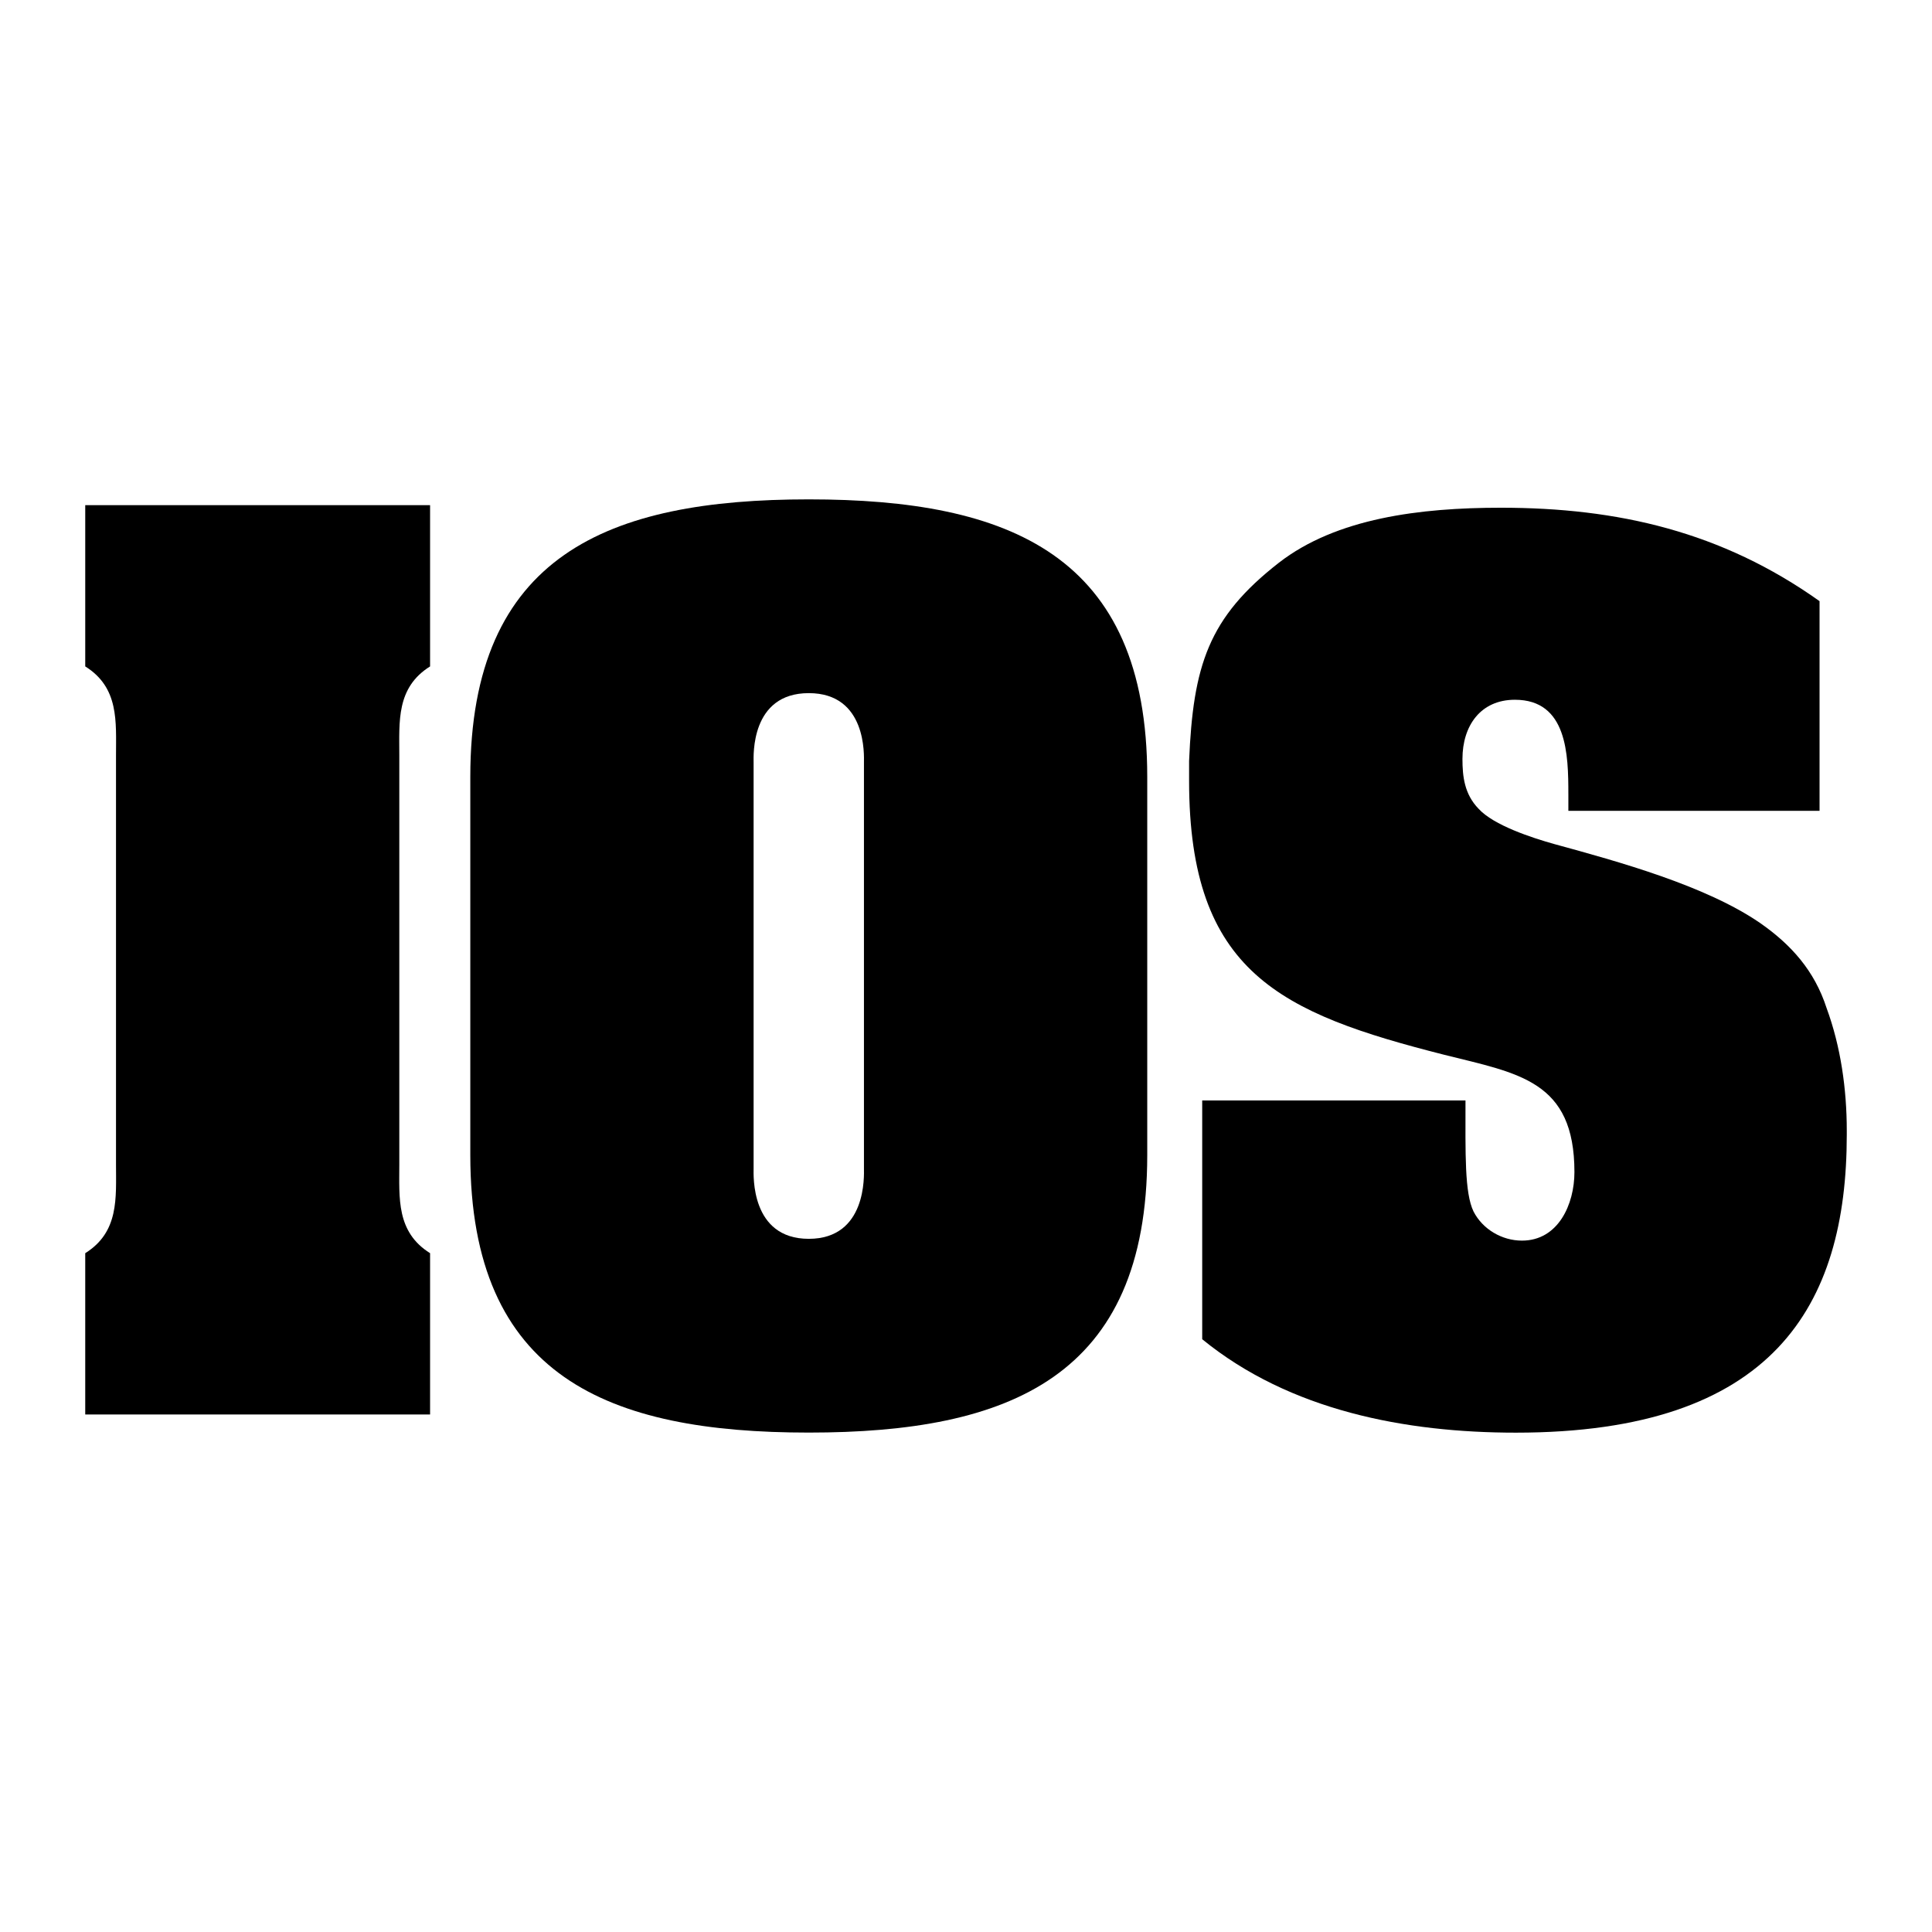 <svg xmlns="http://www.w3.org/2000/svg" width="2500" height="2500" viewBox="0 0 192.756 192.756"><g fill-rule="evenodd" clip-rule="evenodd"><path fill="#fff" d="M0 0h192.756v192.756H0V0z"/><path d="M11.574 75.381c0-3.388.317-6.775-3.07-8.893v-16.09h34.405v16.091c-3.388 2.117-3.07 5.505-3.07 8.893v40.755c0 3.389-.318 6.775 3.07 8.893v16.092H8.504V125.03c3.387-2.117 3.07-5.504 3.07-8.893V75.381zM114.461 115.236c0 22.154-13.762 27.693-33.769 27.693s-33.77-5.539-33.77-27.693V77.514c0-22.154 13.762-27.692 33.77-27.692s33.769 5.538 33.769 27.692v37.722z"/><path d="M75.187 116.596c0 .627-.317 7.002 5.505 7.002s5.505-6.375 5.505-7.002V76.05c0-.627.317-6.896-5.505-6.896s-5.505 6.27-5.505 6.896v40.546z" fill="#fff"/><path d="M156.475 79.24c0-3.936-.1-9.425-5.334-9.425-3.42 0-5.232 2.589-5.232 5.904 0 1.76.201 3.521 1.609 4.971 1.51 1.657 5.334 2.9 7.549 3.521 6.441 1.76 15.096 4.143 20.531 7.871 3.119 2.175 5.434 4.765 6.641 8.492 1.41 3.832 2.014 8.078 2.014 12.223v.414c0 17.088-7.346 29.725-33.01 29.725-10.969 0-22.543-2.176-31.299-9.322v-23.82h26.268c0 5.281-.102 9.217.805 11.082.906 1.76 2.818 2.9 4.83 2.9 3.623 0 5.234-3.625 5.234-6.836 0-9.115-5.535-9.84-12.982-11.703-16.305-4.143-25.463-8.184-25.463-27.343v-1.968c.402-9.528 1.912-14.292 8.957-19.782 5.736-4.453 14.09-5.489 22.141-5.489 11.674 0 22.041 2.382 31.803 9.321v20.921h-25.061V79.24h-.001z"/></g></svg>